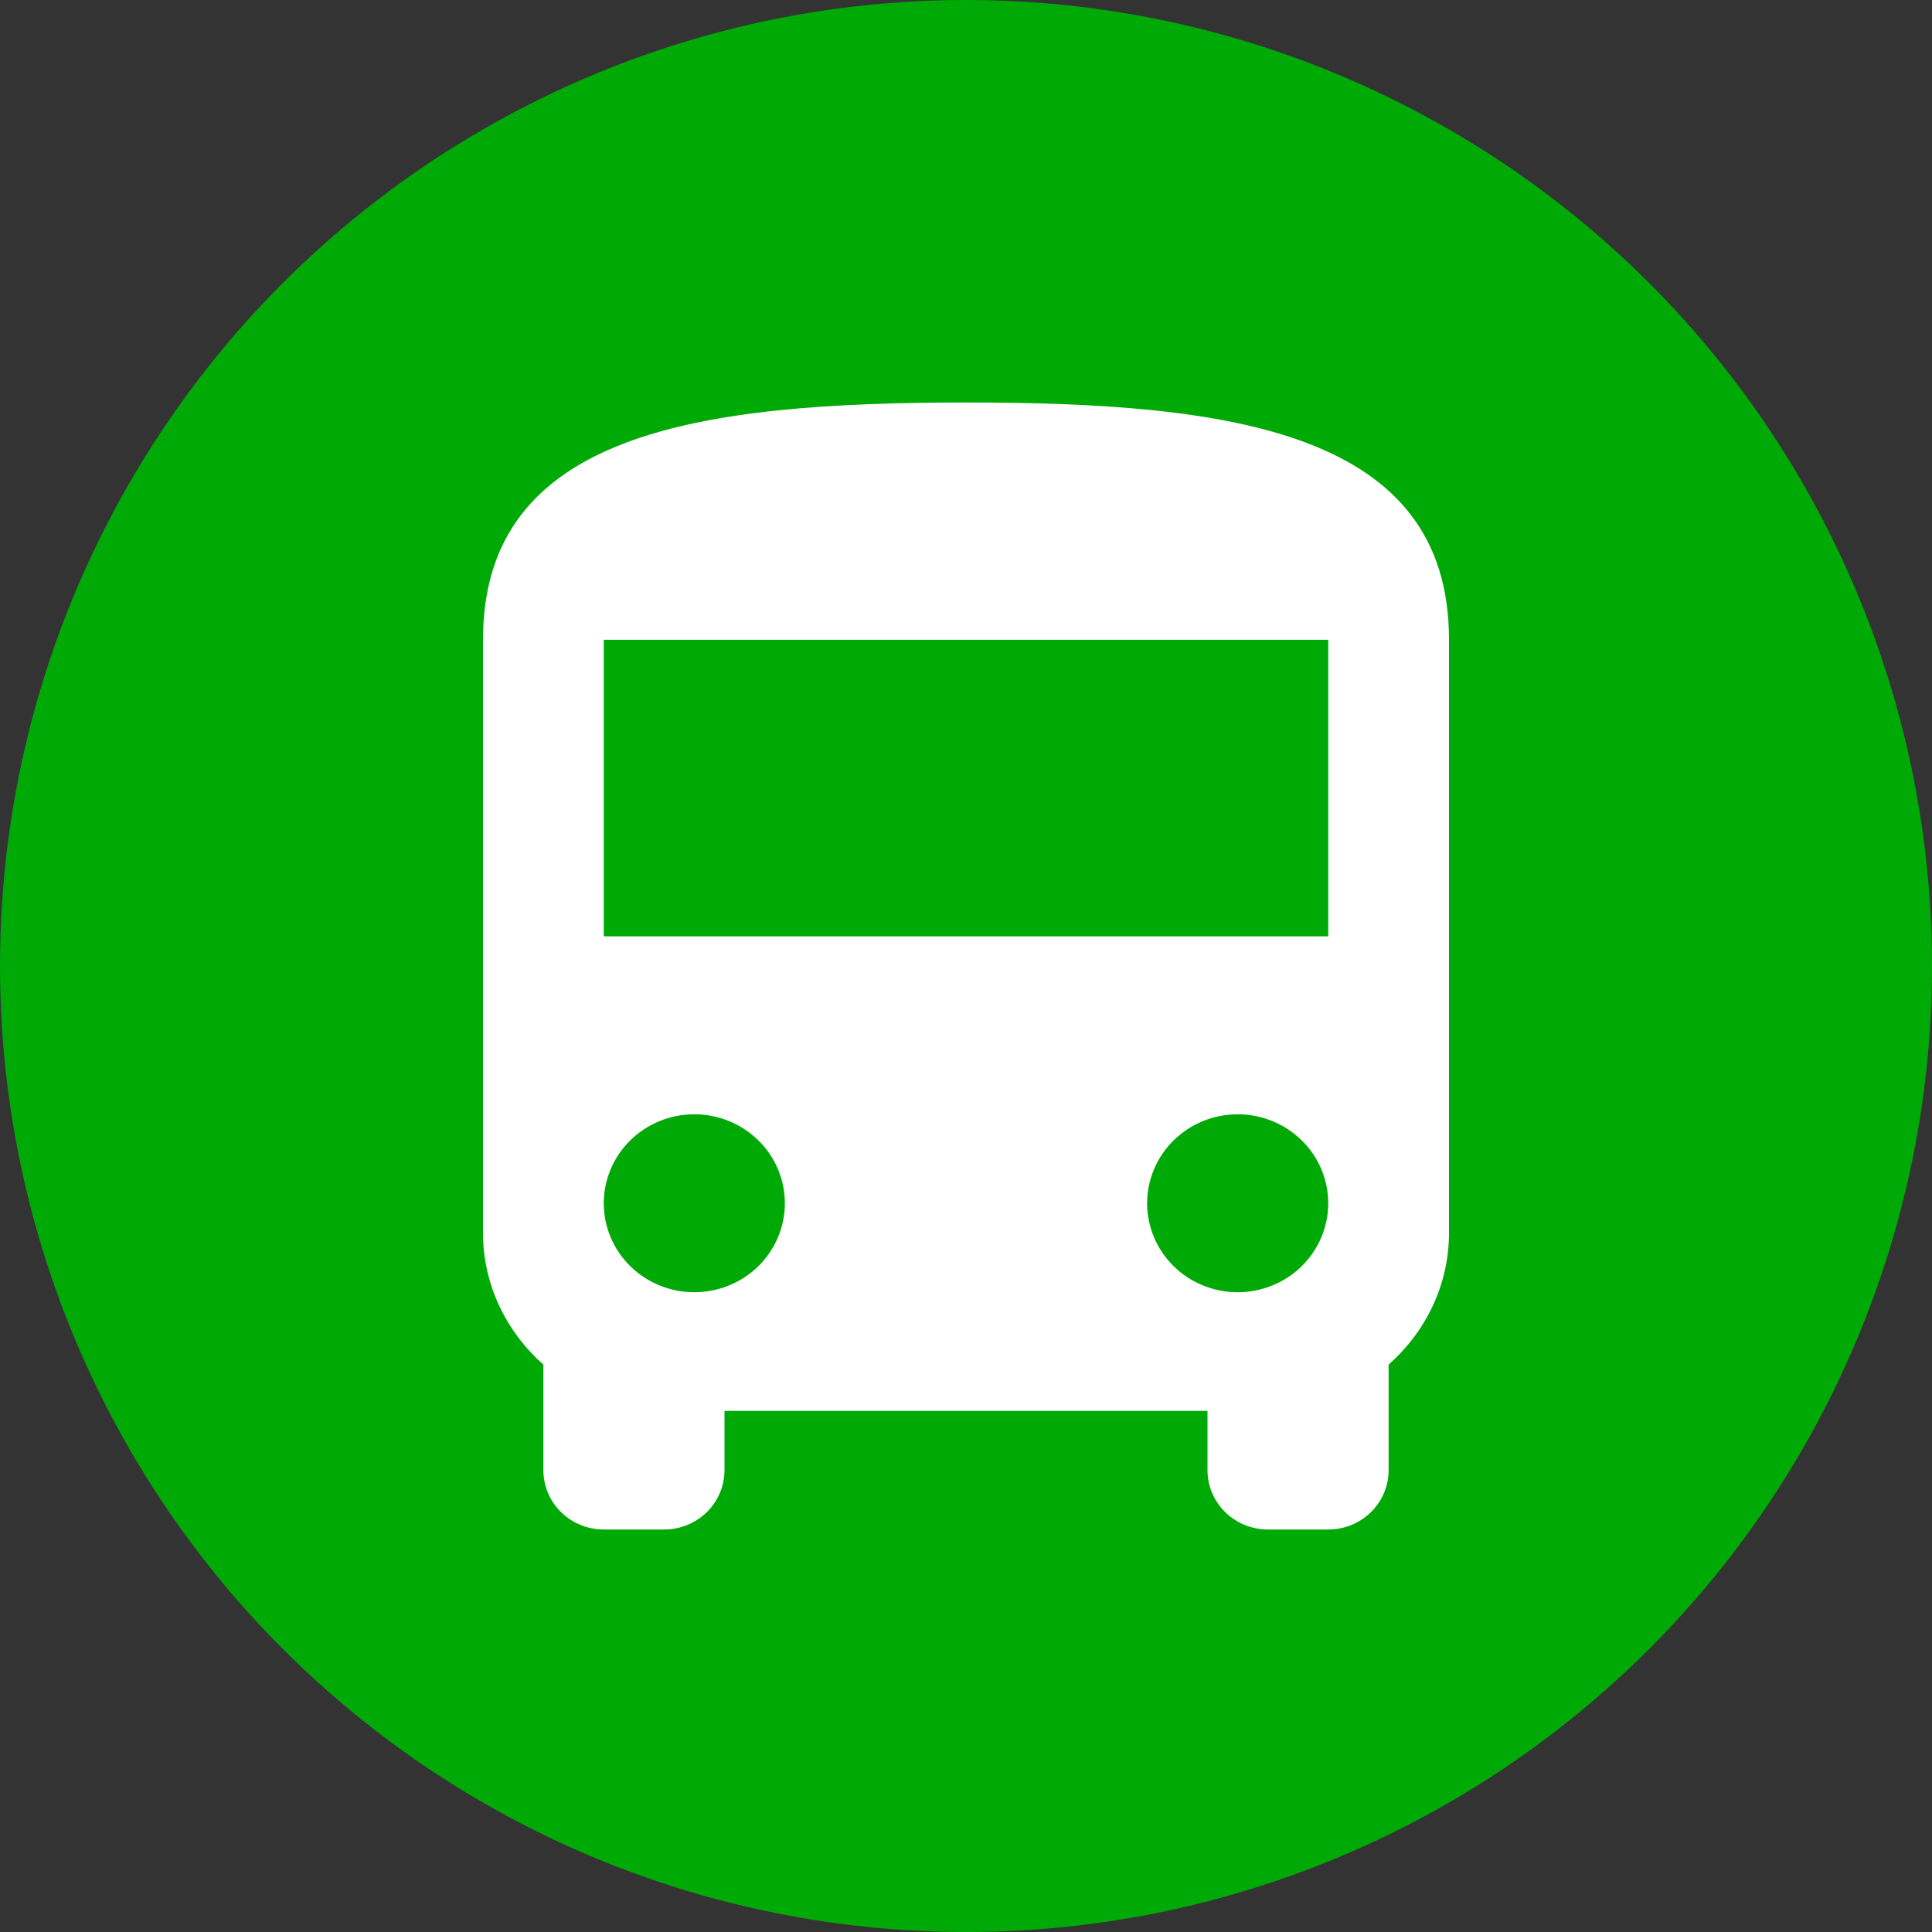 <?xml version="1.0" encoding="UTF-8"?> <svg xmlns="http://www.w3.org/2000/svg" width="72" height="72" viewBox="0 0 72 72" fill="none"><rect x="0" y="0" width="72" height="72" fill="#333333" stroke="none"/><circle cx="36" cy="36" r="36" fill="#00AA06"></circle><path d="M49.5 34.895H22.5V23.842H49.5M46.125 48.158C45.23 48.158 44.371 47.809 43.739 47.187C43.106 46.565 42.75 45.721 42.75 44.842C42.75 43.963 43.106 43.119 43.739 42.498C44.371 41.876 45.23 41.526 46.125 41.526C47.02 41.526 47.879 41.876 48.511 42.498C49.144 43.119 49.5 43.963 49.5 44.842C49.5 45.721 49.144 46.565 48.511 47.187C47.879 47.809 47.02 48.158 46.125 48.158ZM25.875 48.158C24.98 48.158 24.121 47.809 23.488 47.187C22.856 46.565 22.5 45.721 22.5 44.842C22.5 43.963 22.856 43.119 23.488 42.498C24.121 41.876 24.98 41.526 25.875 41.526C26.77 41.526 27.629 41.876 28.262 42.498C28.894 43.119 29.25 43.963 29.25 44.842C29.25 45.721 28.894 46.565 28.262 47.187C27.629 47.809 26.77 48.158 25.875 48.158ZM18 45.947C18 47.893 18.878 49.639 20.25 50.855V54.789C20.25 55.376 20.487 55.938 20.909 56.353C21.331 56.767 21.903 57 22.5 57H24.75C25.347 57 25.919 56.767 26.341 56.353C26.763 55.938 27 55.376 27 54.789V52.579H45V54.789C45 55.376 45.237 55.938 45.659 56.353C46.081 56.767 46.653 57 47.25 57H49.5C50.097 57 50.669 56.767 51.091 56.353C51.513 55.938 51.75 55.376 51.75 54.789V50.855C53.123 49.639 54 47.893 54 45.947V23.842C54 16.105 45.945 15 36 15C26.055 15 18 16.105 18 23.842V45.947Z" fill="white"></path></svg> 